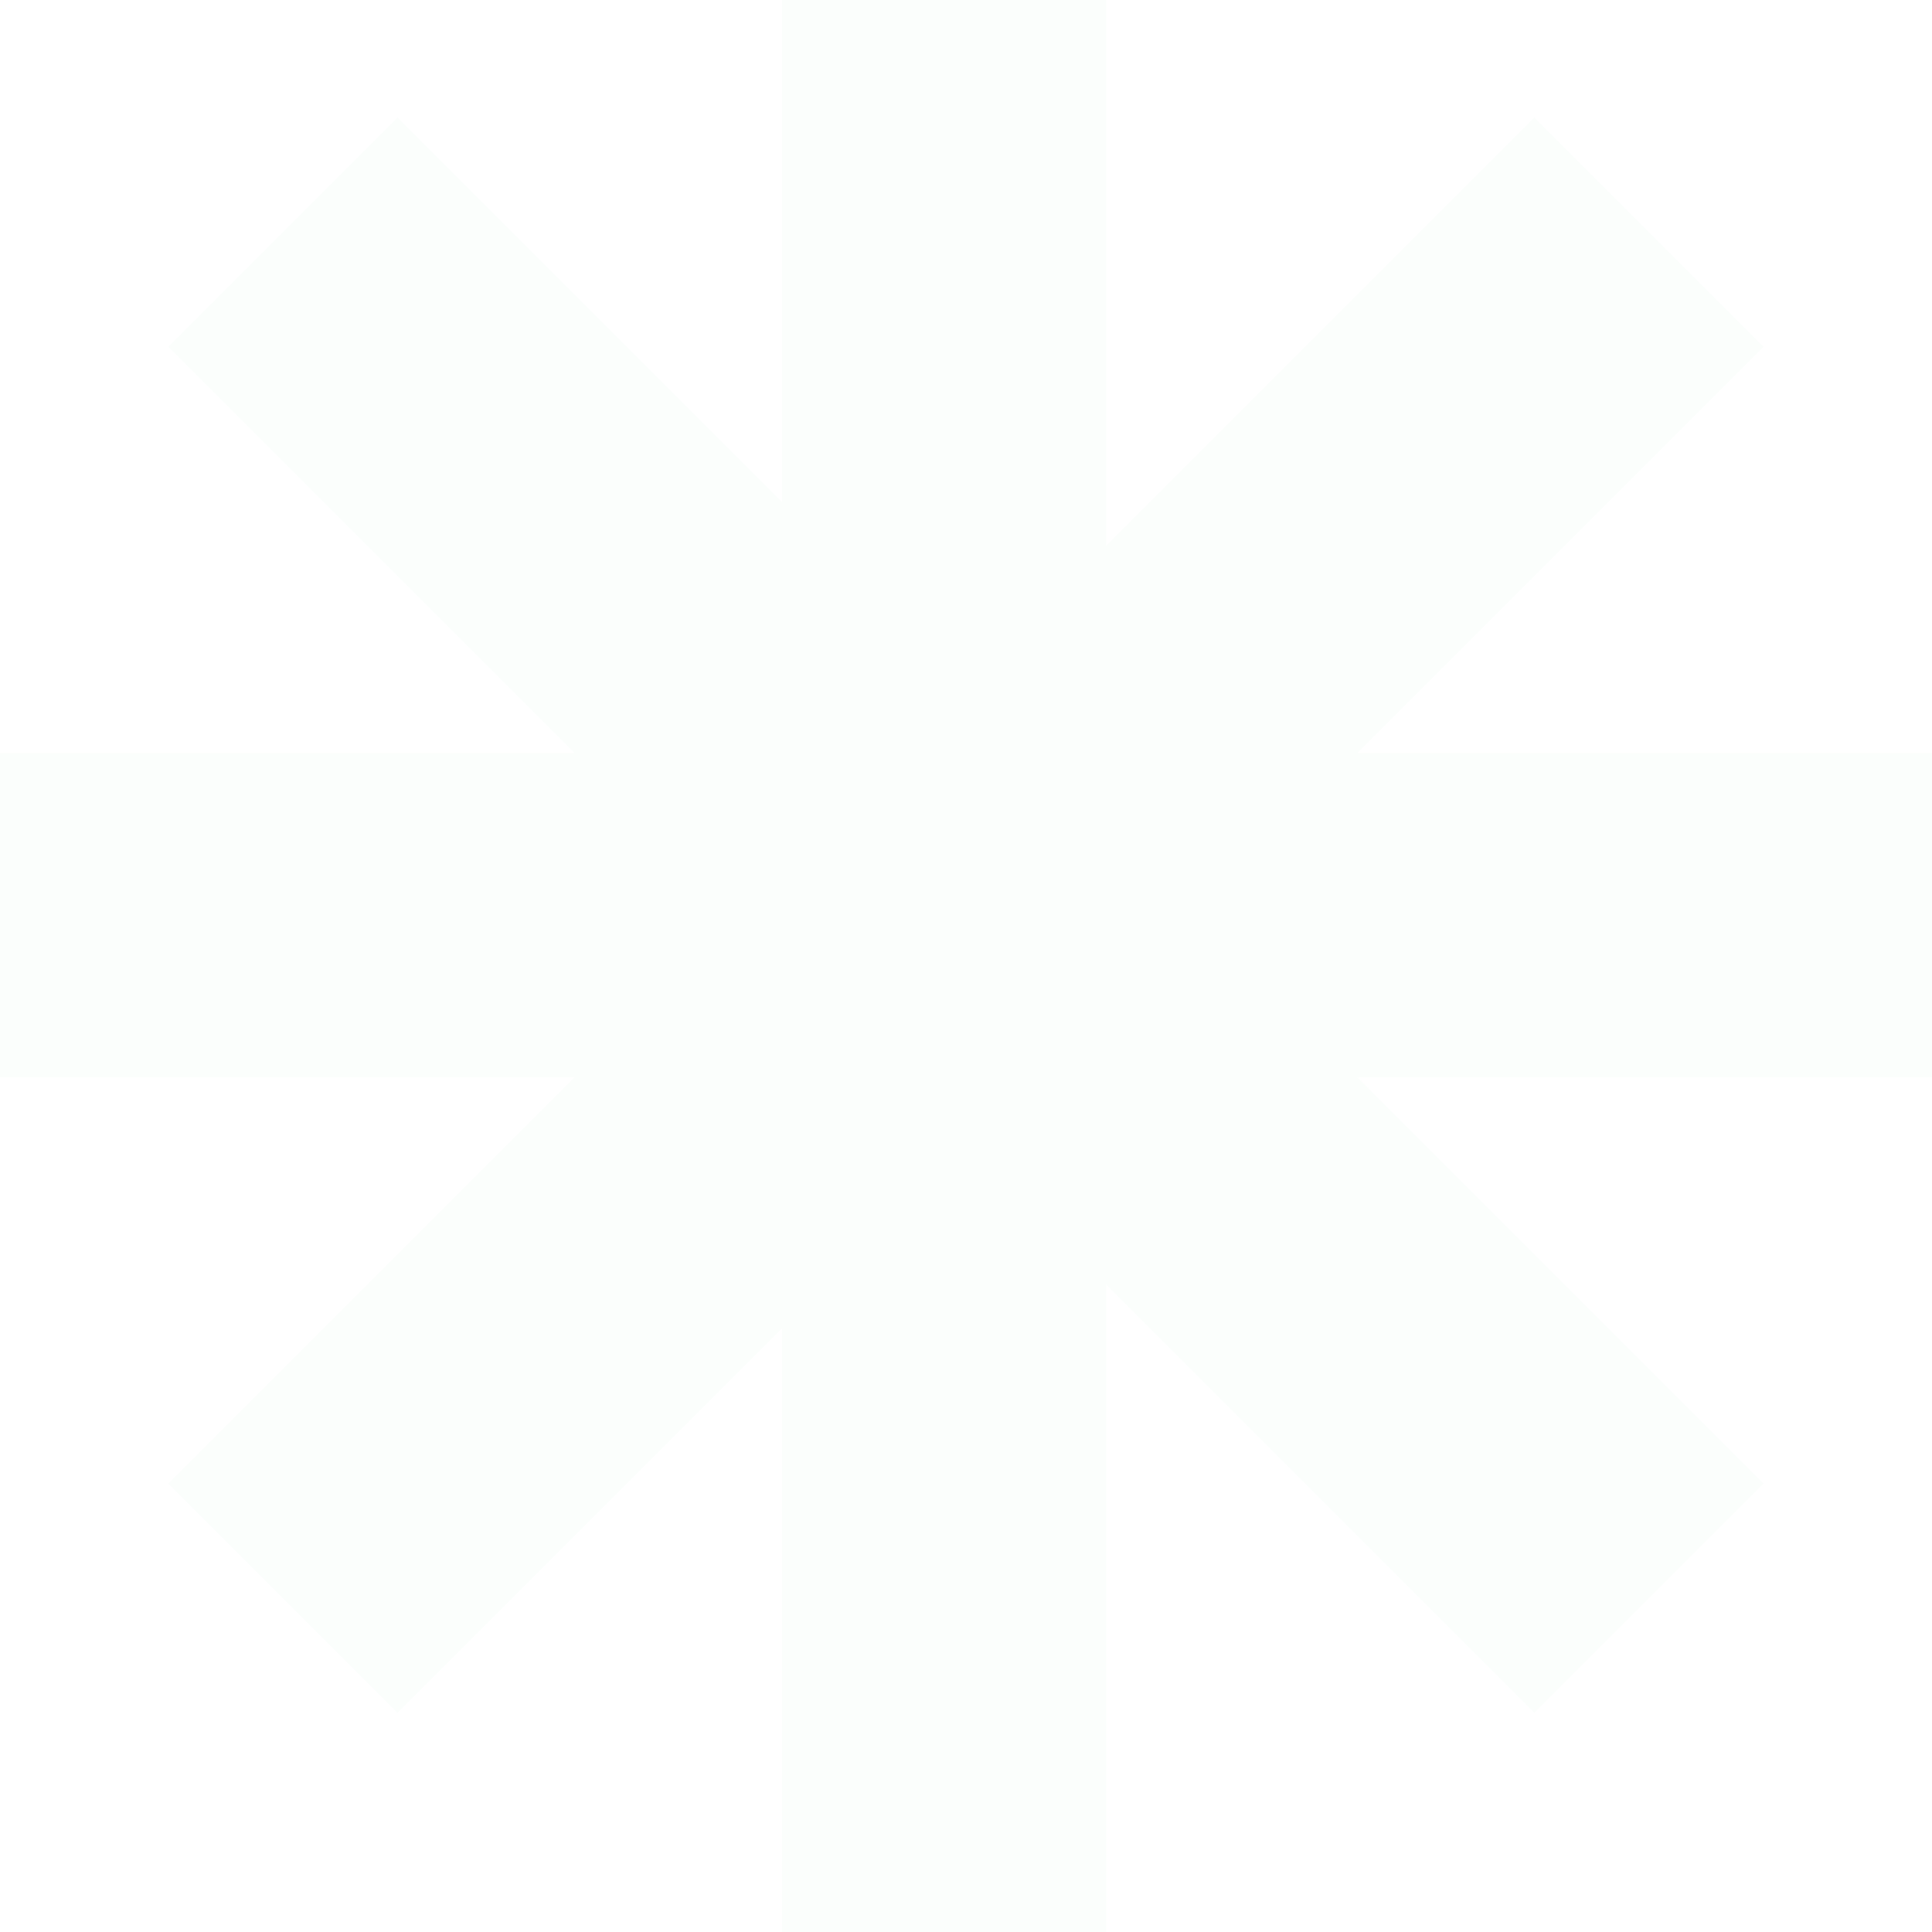 <svg width="366" height="366" viewBox="0 0 366 366" fill="none" xmlns="http://www.w3.org/2000/svg">
<path fill-rule="evenodd" clip-rule="evenodd" d="M31.885 281.051L108.855 204.081H0V142.655H108.849L31.879 65.685L75.314 22.25L148.155 95.091V0H209.581V103.355L290.686 22.25L334.121 65.685L257.151 142.655H366V204.081H257.146L334.115 281.051L290.68 324.486L209.581 243.388V366H148.155V251.651L75.32 324.486L31.885 281.051Z" fill="#C9EDDE" fill-opacity="0.08"/>
</svg>
